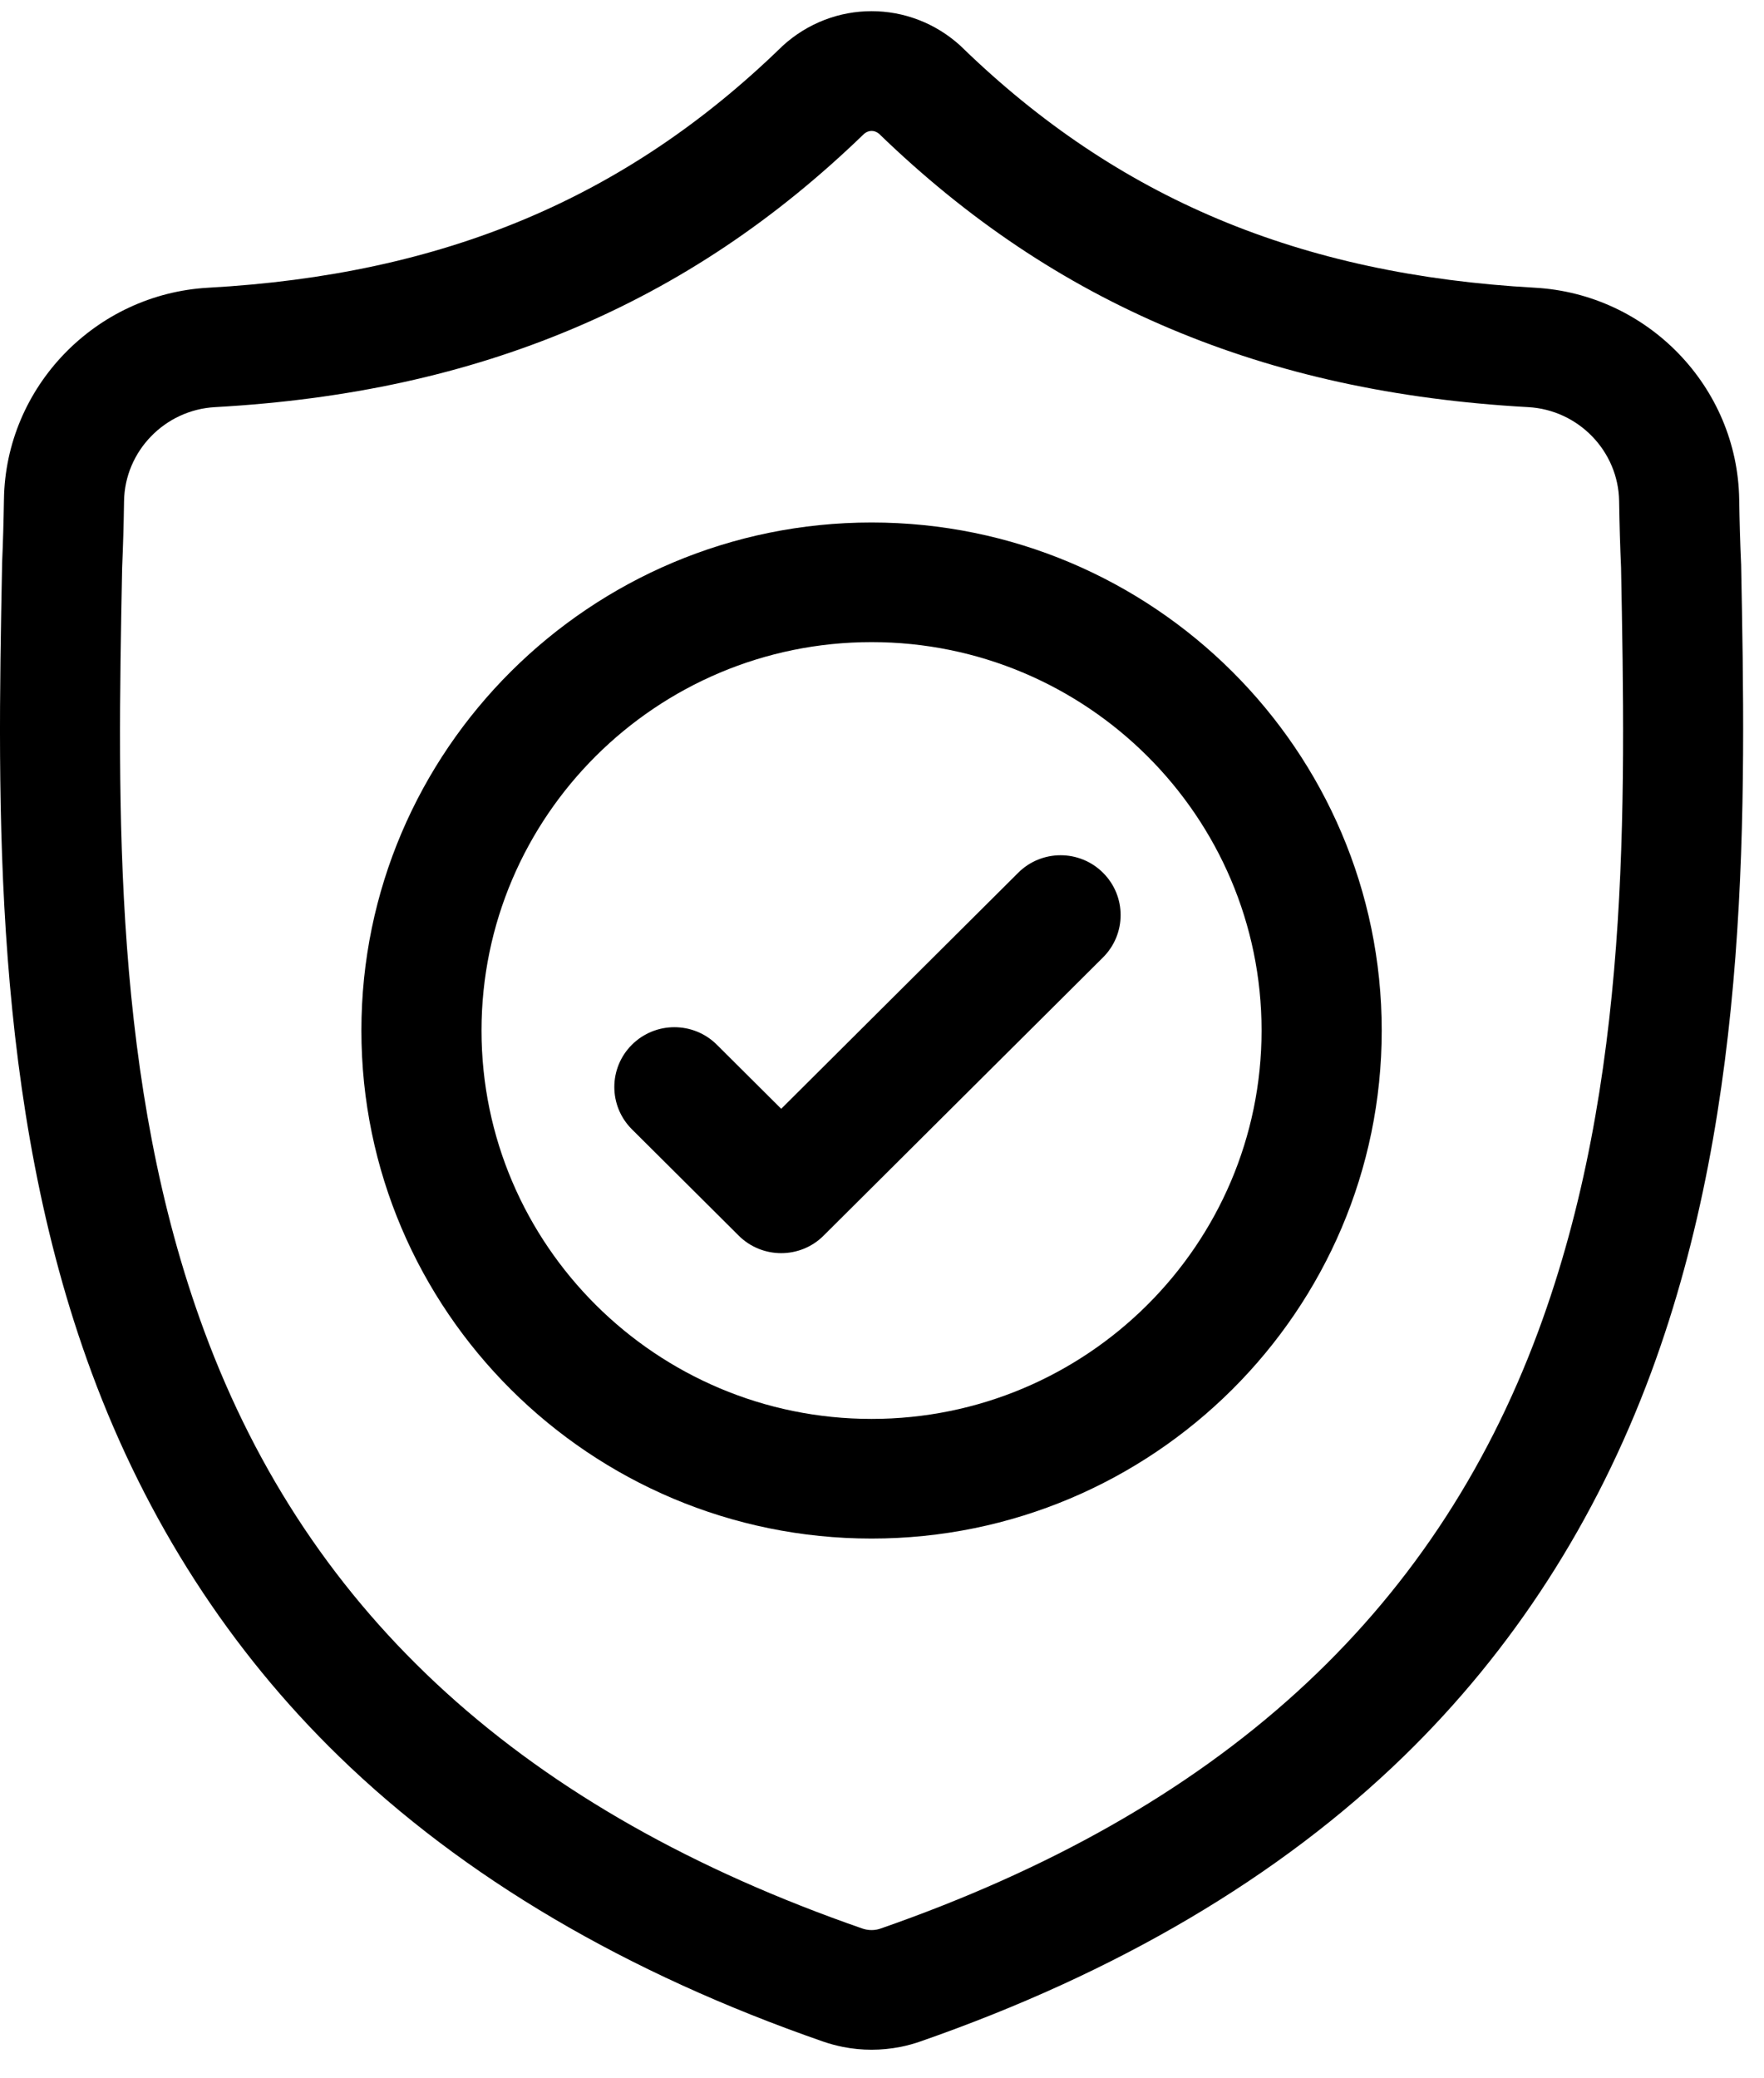 <svg width="62" height="73" viewBox="0 0 62 73" fill="none" xmlns="http://www.w3.org/2000/svg">
<path d="M61.196 19.828L61.193 19.772C61.162 19.083 61.141 18.356 61.128 17.546C61.069 13.597 57.916 10.33 53.949 10.109C45.676 9.651 39.277 6.965 33.809 1.659L33.763 1.614C31.979 -0.015 29.288 -0.015 27.505 1.614L27.459 1.659C21.991 6.965 15.591 9.651 7.319 10.109C3.352 10.33 0.197 13.597 0.139 17.546C0.126 18.35 0.105 19.078 0.074 19.772L0.072 19.902C-0.089 28.299 -0.289 38.749 3.224 48.235C5.154 53.452 8.079 57.986 11.916 61.714C16.285 65.958 22.009 69.328 28.927 71.73C29.152 71.808 29.387 71.871 29.624 71.919C29.96 71.986 30.299 72.018 30.636 72.018C30.973 72.018 31.313 71.984 31.648 71.919C31.887 71.871 32.121 71.807 32.347 71.728C39.257 69.322 44.974 65.951 49.34 61.707C53.175 57.979 56.099 53.443 58.032 48.225C61.555 38.711 61.356 28.241 61.196 19.828ZM54.068 46.77C50.364 56.769 42.802 63.634 30.952 67.76C30.91 67.774 30.865 67.786 30.819 67.796C30.696 67.82 30.571 67.82 30.448 67.796C30.401 67.786 30.356 67.775 30.314 67.761C18.451 63.643 10.885 56.781 7.184 46.782C3.946 38.039 4.13 28.445 4.292 19.982L4.293 19.934C4.325 19.206 4.348 18.445 4.36 17.608C4.387 15.853 5.79 14.403 7.555 14.305C12.236 14.044 16.349 13.144 20.127 11.552C23.902 9.961 27.253 7.72 30.373 4.7C30.532 4.567 30.737 4.566 30.896 4.7C34.017 7.72 37.368 9.963 41.141 11.552C44.92 13.144 49.033 14.044 53.714 14.305C55.479 14.403 56.882 15.853 56.908 17.608C56.921 18.45 56.943 19.211 56.976 19.933C57.136 28.407 57.314 38.009 54.068 46.77Z" fill="black"/>
<path d="M30.633 18.358C20.745 18.358 12.702 26.365 12.702 36.208C12.702 46.05 20.745 54.058 30.633 54.058C40.52 54.058 48.564 46.05 48.564 36.208C48.562 26.365 40.519 18.358 30.633 18.358ZM30.633 49.854C23.074 49.854 16.924 43.732 16.924 36.208C16.924 28.683 23.074 22.561 30.633 22.561C38.191 22.561 44.341 28.683 44.341 36.208C44.341 43.732 38.19 49.854 30.633 49.854Z" fill="black"/>
<path d="M35.786 30.666L27.457 38.958L25.196 36.707C24.371 35.886 23.035 35.886 22.21 36.707C21.386 37.528 21.386 38.858 22.21 39.678L25.963 43.414C26.375 43.824 26.916 44.03 27.456 44.03C27.995 44.03 28.536 43.826 28.948 43.414L38.769 33.638C39.593 32.816 39.593 31.486 38.769 30.666C37.947 29.844 36.609 29.844 35.786 30.666Z" fill="black"/>
</svg>
